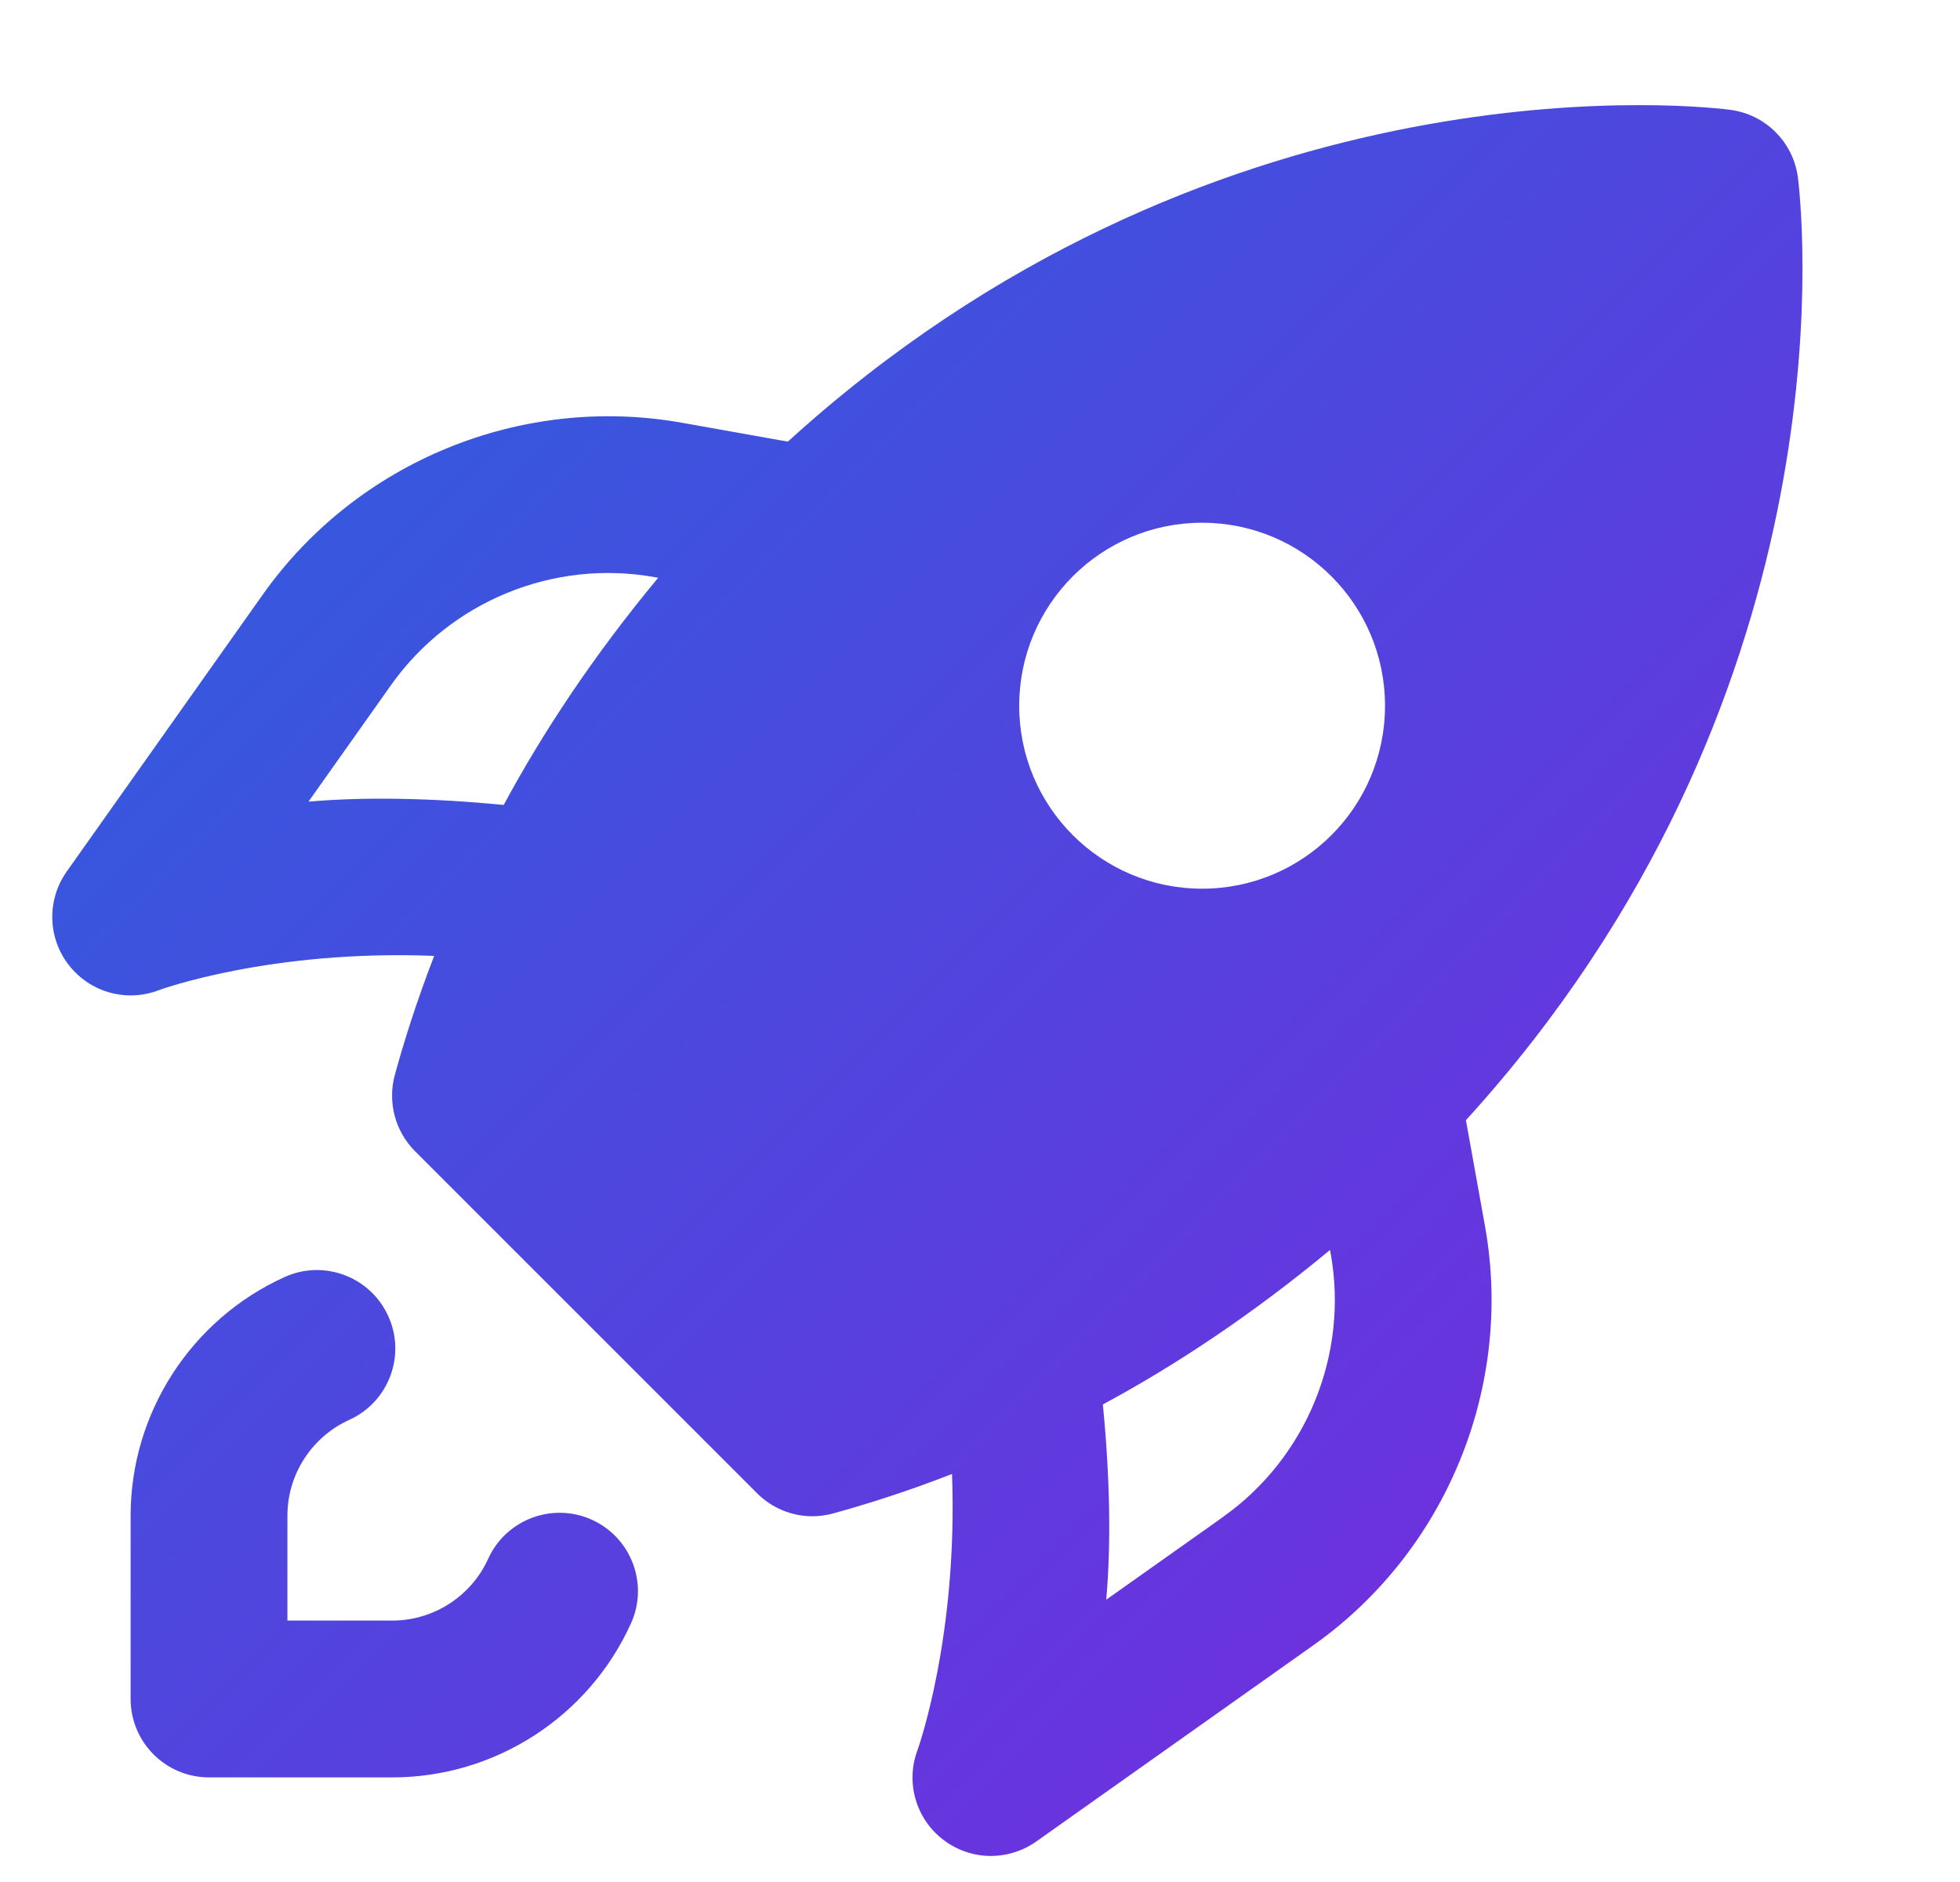 <?xml version="1.0" encoding="UTF-8"?> <svg xmlns="http://www.w3.org/2000/svg" width="25" height="24" viewBox="0 0 25 24" fill="none"><g clip-path="url(#clip0_15410_317)"><path d="M10.049 5.632C15.376 0.784 21.377 1.315 22.058 1.399C22.518 1.454 22.879 1.815 22.934 2.275C23.015 2.954 23.548 8.957 18.7 14.283L18.698 14.285L18.942 15.64C19.307 17.683 18.449 19.779 16.756 20.978L13.217 23.484C13.044 23.606 12.841 23.668 12.639 23.668C12.423 23.668 12.207 23.597 12.027 23.458C11.679 23.189 11.548 22.724 11.705 22.312C11.713 22.289 12.22 20.864 12.143 18.797C11.56 19.024 11.044 19.185 10.627 19.3C10.54 19.324 10.45 19.336 10.363 19.336C10.101 19.336 9.847 19.233 9.656 19.042L5.293 14.68C5.039 14.425 4.942 14.055 5.036 13.708C5.151 13.29 5.312 12.774 5.538 12.19C3.448 12.107 2.041 12.621 2.024 12.628C1.908 12.672 1.786 12.694 1.666 12.694C1.364 12.694 1.071 12.556 0.876 12.305C0.607 11.957 0.596 11.475 0.851 11.114L3.355 7.578C4.556 5.884 6.651 5.027 8.698 5.391L10.049 5.632ZM3.631 16.285C4.131 16.058 4.725 16.28 4.953 16.785C5.181 17.287 4.957 17.88 4.454 18.107C3.976 18.324 3.666 18.803 3.666 19.328V20.666H5.005C5.53 20.666 6.009 20.357 6.227 19.878C6.454 19.376 7.048 19.154 7.549 19.38C8.052 19.608 8.276 20.2 8.048 20.702C7.508 21.896 6.313 22.666 5.005 22.666H2.666C2.114 22.666 1.666 22.218 1.666 21.666V19.328C1.666 18.02 2.438 16.825 3.631 16.285ZM16.964 15.94C15.977 16.76 14.988 17.415 14.067 17.91C14.157 18.827 14.174 19.685 14.11 20.4L15.602 19.344H15.6C16.664 18.591 17.203 17.274 16.974 15.991L16.964 15.94ZM15.333 6.666C14.045 6.666 13 7.711 13 9C13 10.289 14.045 11.333 15.333 11.333C16.621 11.333 17.666 10.29 17.666 9C17.666 7.711 16.621 6.666 15.333 6.666ZM8.35 7.36C7.057 7.128 5.743 7.671 4.988 8.736L3.934 10.224L3.935 10.223C4.651 10.16 5.508 10.176 6.425 10.265C6.92 9.344 7.575 8.355 8.395 7.368L8.35 7.36Z" fill="url(#paint0_linear_15410_317)"></path></g><defs><linearGradient id="paint0_linear_15410_317" x1="0.667" y1="1.34" x2="22.995" y2="23.665" gradientUnits="userSpaceOnUse"><stop stop-color="#2663DE"></stop><stop offset="1" stop-color="#7C26DE"></stop></linearGradient><clipPath id="clip0_15410_317"><rect width="24" height="24" fill="white" transform="translate(0.333)"></rect></clipPath></defs></svg> 